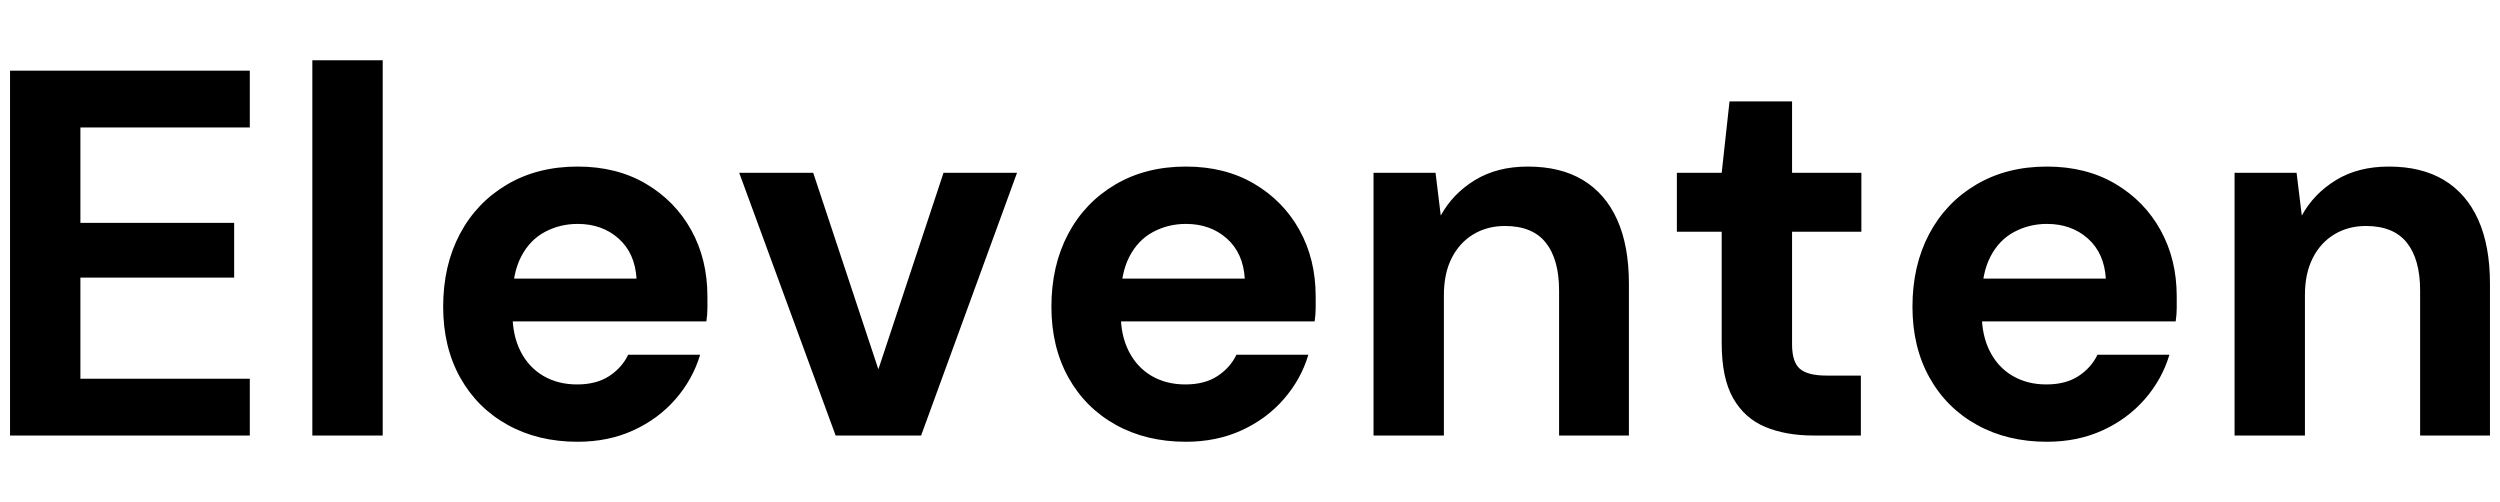 <svg baseProfile="full" height="50" version="1.1" viewBox="0 0 249 50" width="249" xmlns="http://www.w3.org/2000/svg" xmlns:ev="http://www.w3.org/2001/xml-events" xmlns:xlink="http://www.w3.org/1999/xlink"><defs /><g transform="translate(1.0, 6)"><path d="M3.582 37.377V1.038H27.462V6.697H10.59V16.197H25.904V21.648H10.59V31.719H27.462V37.377Z M33.691 37.377V0.0H40.699V37.377Z M60.115 38Q56.169 38 53.133 36.313Q50.096 34.626 48.408 31.589Q46.721 28.552 46.721 24.555Q46.721 20.454 48.383 17.313Q50.044 14.172 53.081 12.381Q56.117 10.59 60.115 10.59Q64.008 10.59 66.915 12.303Q69.822 14.016 71.432 16.923Q73.041 19.831 73.041 23.516Q73.041 24.036 73.041 24.684Q73.041 25.333 72.937 26.008H51.705V21.751H65.981Q65.825 19.208 64.19 17.754Q62.555 16.301 60.115 16.301Q58.35 16.301 56.844 17.105Q55.339 17.91 54.482 19.571Q53.626 21.232 53.626 23.776V25.281Q53.626 27.41 54.43 28.993Q55.235 30.577 56.689 31.433Q58.142 32.29 60.063 32.29Q61.984 32.29 63.255 31.459Q64.527 30.628 65.15 29.331H72.314Q71.587 31.77 69.874 33.743Q68.161 35.716 65.669 36.858Q63.178 38 60.115 38Z M85.811 37.377 76.208 11.213H83.579L90.068 30.784L96.557 11.213H103.877L94.325 37.377Z M120.697 38Q116.751 38 113.714 36.313Q110.678 34.626 108.99 31.589Q107.303 28.552 107.303 24.555Q107.303 20.454 108.964 17.313Q110.626 14.172 113.663 12.381Q116.699 10.59 120.697 10.59Q124.59 10.59 127.497 12.303Q130.404 14.016 132.014 16.923Q133.623 19.831 133.623 23.516Q133.623 24.036 133.623 24.684Q133.623 25.333 133.519 26.008H112.287V21.751H126.563Q126.407 19.208 124.772 17.754Q123.137 16.301 120.697 16.301Q118.932 16.301 117.426 17.105Q115.921 17.91 115.064 19.571Q114.208 21.232 114.208 23.776V25.281Q114.208 27.41 115.012 28.993Q115.817 30.577 117.27 31.433Q118.724 32.29 120.645 32.29Q122.566 32.29 123.837 31.459Q125.109 30.628 125.732 29.331H132.896Q132.169 31.77 130.456 33.743Q128.743 35.716 126.251 36.858Q123.76 38 120.697 38Z M139.385 37.377V11.213H145.563L146.082 15.47Q147.276 13.29 149.482 11.94Q151.689 10.59 154.751 10.59Q158.022 10.59 160.254 11.94Q162.486 13.29 163.654 15.885Q164.822 18.481 164.822 22.27V37.377H157.866V22.945Q157.866 19.831 156.542 18.169Q155.219 16.508 152.467 16.508Q150.702 16.508 149.327 17.339Q147.951 18.169 147.172 19.701Q146.393 21.232 146.393 23.413V37.377Z M183.199 37.377Q180.448 37.377 178.398 36.52Q176.347 35.664 175.205 33.665Q174.063 31.667 174.063 28.189V17.079H169.598V11.213H174.063L174.842 4.101H181.071V11.213H187.975V17.079H181.071V28.292Q181.071 30.057 181.85 30.732Q182.628 31.407 184.497 31.407H187.923V37.377Z M206.456 38Q202.511 38 199.474 36.313Q196.437 34.626 194.75 31.589Q193.063 28.552 193.063 24.555Q193.063 20.454 194.724 17.313Q196.385 14.172 199.422 12.381Q202.459 10.59 206.456 10.59Q210.35 10.59 213.257 12.303Q216.164 14.016 217.773 16.923Q219.383 19.831 219.383 23.516Q219.383 24.036 219.383 24.684Q219.383 25.333 219.279 26.008H198.046V21.751H212.322Q212.167 19.208 210.531 17.754Q208.896 16.301 206.456 16.301Q204.691 16.301 203.186 17.105Q201.68 17.91 200.824 19.571Q199.967 21.232 199.967 23.776V25.281Q199.967 27.41 200.772 28.993Q201.577 30.577 203.03 31.433Q204.484 32.29 206.404 32.29Q208.325 32.29 209.597 31.459Q210.869 30.628 211.492 29.331H218.656Q217.929 31.77 216.216 33.743Q214.503 35.716 212.011 36.858Q209.519 38 206.456 38Z M225.145 37.377V11.213H231.322L231.842 15.47Q233.036 13.29 235.242 11.94Q237.448 10.59 240.511 10.59Q243.781 10.59 246.014 11.94Q248.246 13.29 249.414 15.885Q250.582 18.481 250.582 22.27V37.377H243.626V22.945Q243.626 19.831 242.302 18.169Q240.978 16.508 238.227 16.508Q236.462 16.508 235.086 17.339Q233.71 18.169 232.932 19.701Q232.153 21.232 232.153 23.413V37.377Z " fill="rgb(0,0,0)" transform="translate(-3.582, 0)" /></g></svg>
